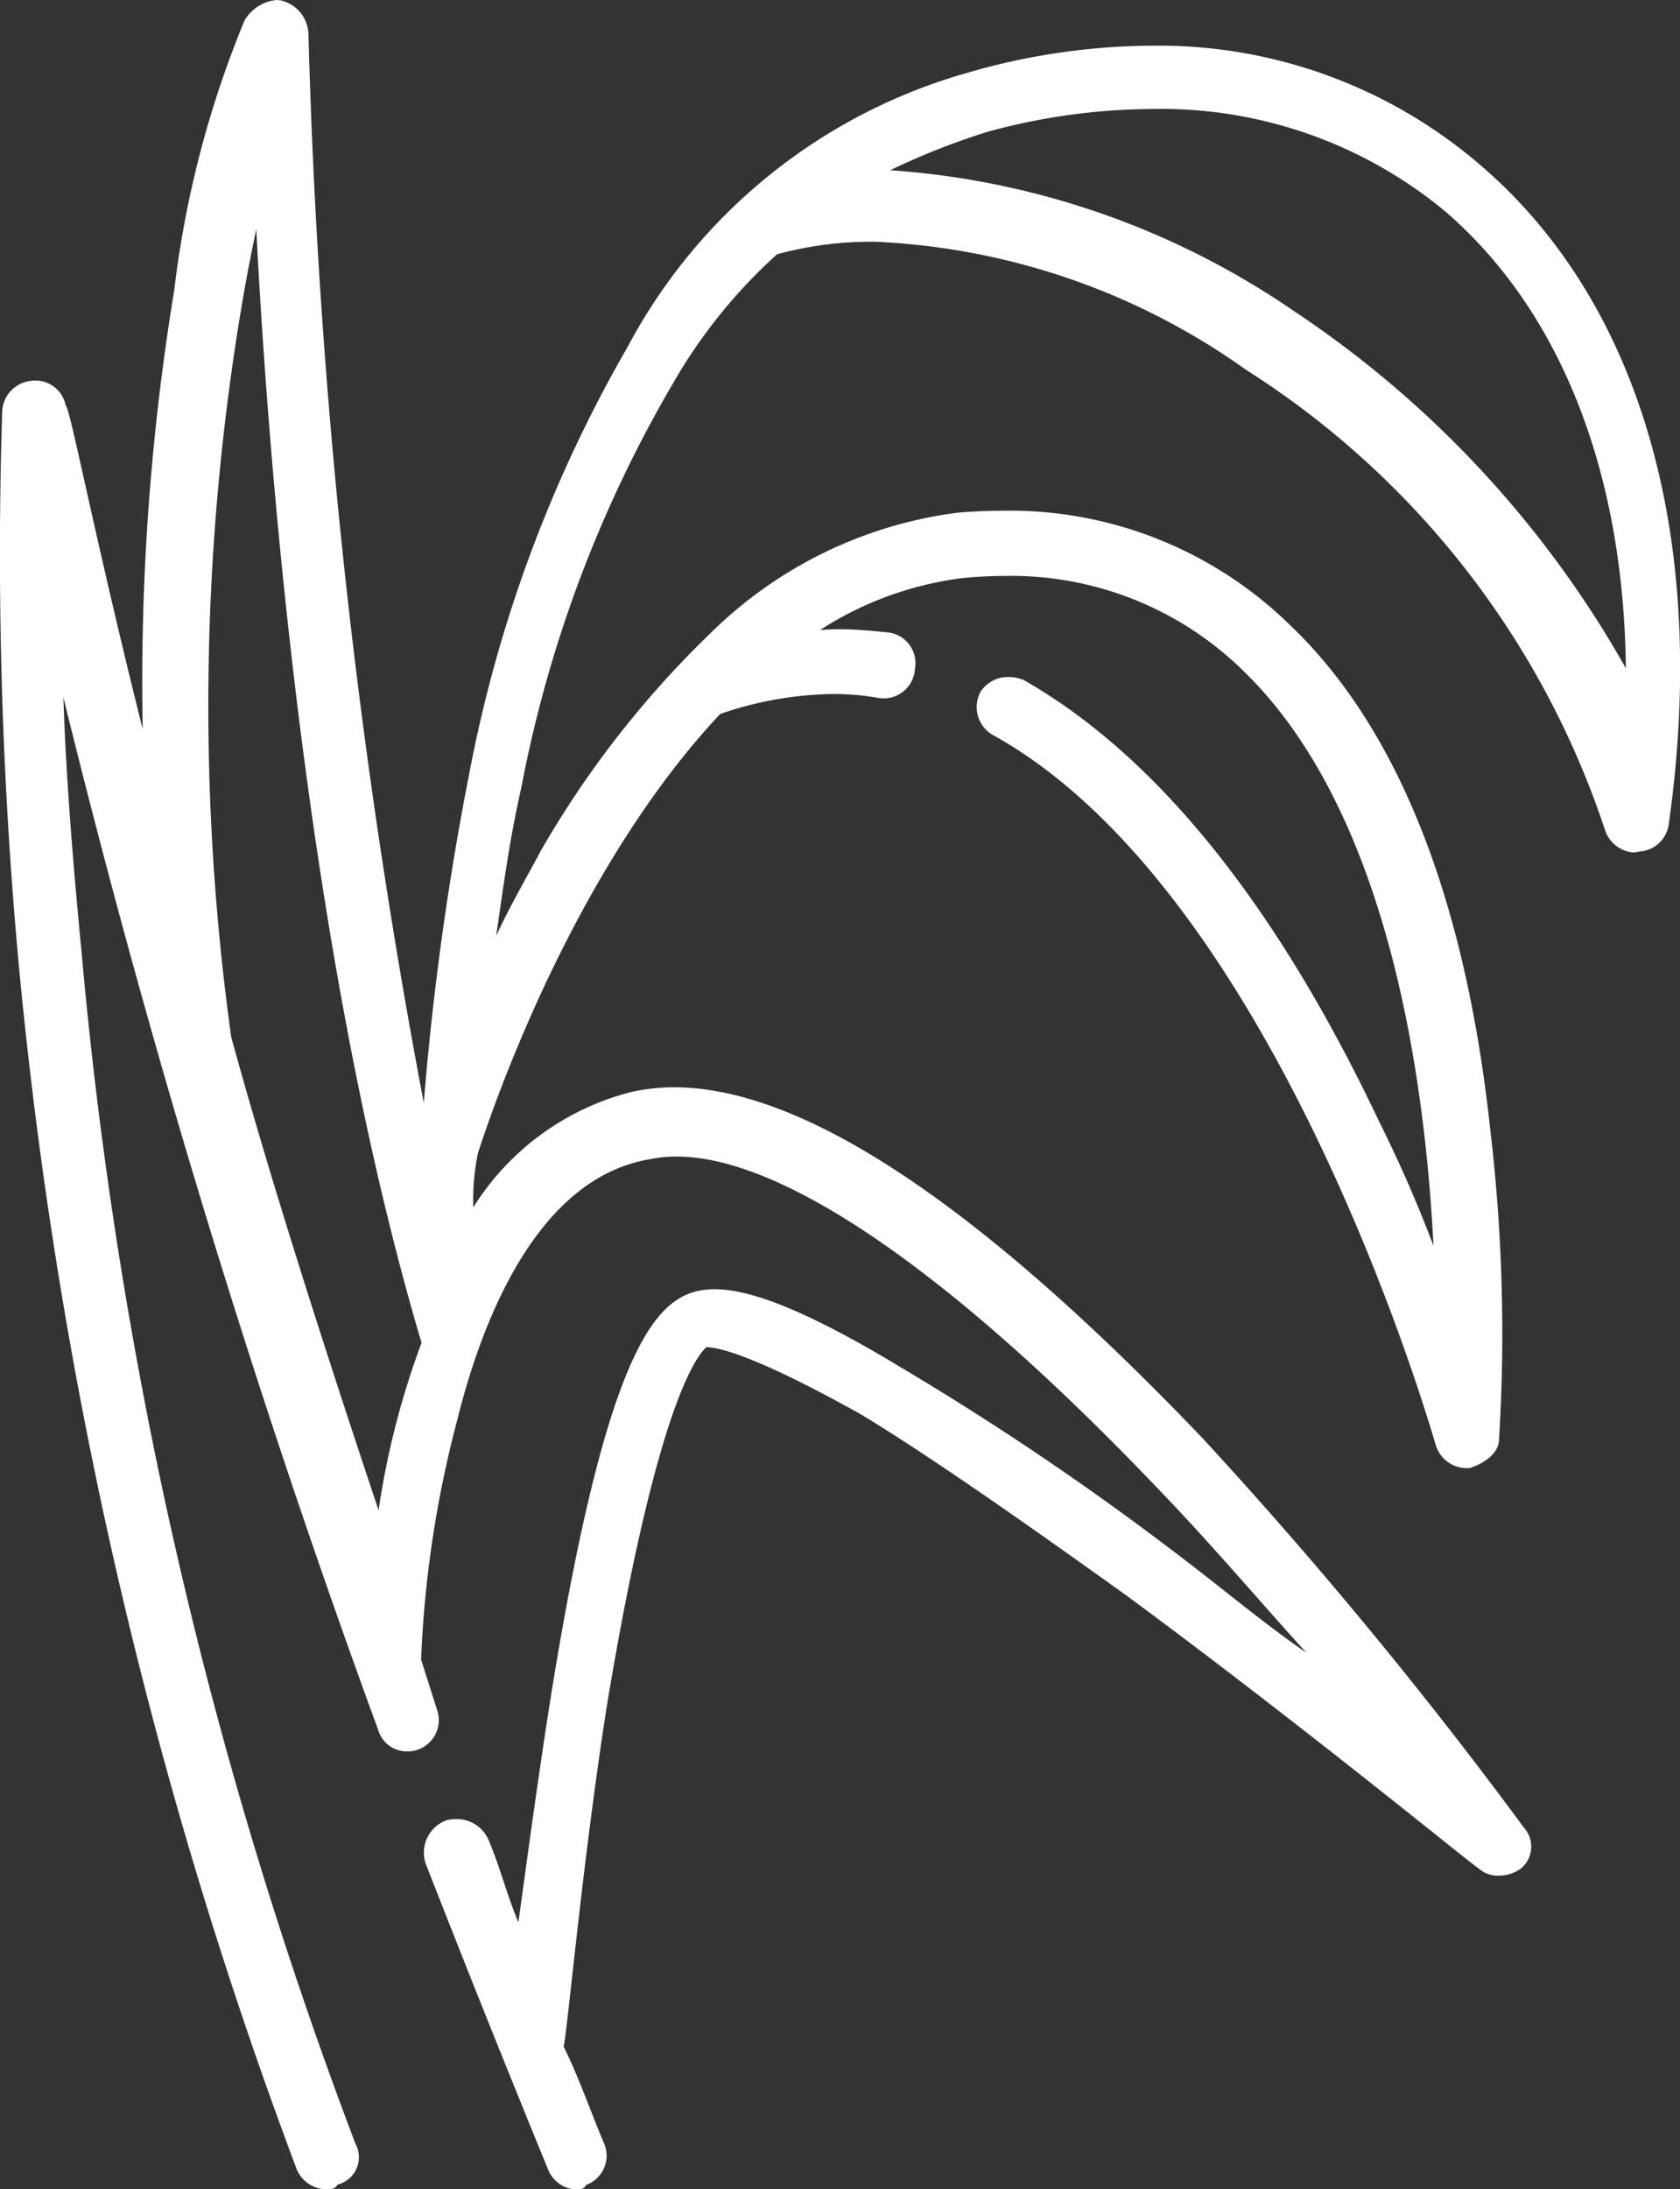<svg xmlns="http://www.w3.org/2000/svg" width="36.482" height="47.52" viewBox="0 0 36.482 47.52">
  <rect x="0" y="0" width="36.482" height="47.52" fill="#333333" stroke="none"/>
  <path id="icon2024-3" d="M61.647,266.28a.9.9,0,0,0-.7.449,22.125,22.125,0,0,0-1.524,5.847,52.4,52.4,0,0,0-.685,9.533c-1.082-4.325-1.574-6.978-1.673-7.028a.669.669,0,0,0-.739-.536.7.7,0,0,0-.64.685,97.515,97.515,0,0,0,.347,11.843,101.147,101.147,0,0,0,6.045,26.281.705.705,0,0,0,.64.446c.1,0,.2,0,.248-.1a.613.613,0,0,0,.392-.888,97,97,0,0,1-5.95-25.889c-.2-2.063-.343-3.932-.392-5.505a212.2,212.2,0,0,0,6.834,22.407.647.647,0,0,0,.644.47.591.591,0,0,0,.19-.028.679.679,0,0,0,.441-.888l-.342-1.077a24.078,24.078,0,0,1,.788-5.211c.587-2.357,1.817-5.253,4.179-5.649a2.843,2.843,0,0,1,.582-.058c2.321,0,6,2.538,10.476,7.233,1.181,1.226,2.214,2.456,3.2,3.537-.933-.64-1.916-1.473-2.9-2.212a62.4,62.4,0,0,0-5.9-3.978c-2.312-1.4-3.411-1.7-4.051-1.7a1.746,1.746,0,0,0-.322.029c-.987.194-2.019,1.374-3.2,8.6-.3,1.87-.541,3.685-.739,5.113-.248-.59-.392-1.18-.64-1.77a.751.751,0,0,0-.719-.471.767.767,0,0,0-.214.029.75.75,0,0,0-.442.933q1.326,3.392,2.655,6.631a.69.69,0,0,0,.59.446c.1,0,.195,0,.244-.1a.675.675,0,0,0,.392-.888c-.293-.685-.541-1.423-.883-2.112.1-.491.392-3.879.933-7.366,1.131-6.829,2.019-7.667,2.164-7.816.2,0,.933.1,3.394,1.478,1.524.932,3.489,2.306,5.752,3.928,3.931,2.9,7.569,5.9,7.618,5.9a.614.614,0,0,0,.438.165.812.812,0,0,0,.5-.165.617.617,0,0,0,.05-.883,100.04,100.04,0,0,0-6.978-8.451c-4.823-5.043-8.651-7.614-11.48-7.614a4.441,4.441,0,0,0-.912.1,5.709,5.709,0,0,0-3.44,2.505,4.926,4.926,0,0,1,.1-1.176c.492-1.527,2.259-6.338,5.261-9.532a7.8,7.8,0,0,1,2.449-.433,5.688,5.688,0,0,1,.991.086.662.662,0,0,0,.1.009.682.682,0,0,0,.689-.644.671.671,0,0,0-.59-.788c-.347-.033-.7-.07-1.045-.07-.144,0-.289.008-.429.02a7.4,7.4,0,0,1,3.1-1.13c.309-.029.615-.046.912-.046a7.2,7.2,0,0,1,5.232,2.109c3.047,3,3.885,8.6,4.08,12.433a28.62,28.62,0,0,0-1.181-2.7c-2.259-4.766-4.865-7.96-7.718-9.582a.844.844,0,0,0-.326-.066.713.713,0,0,0-.607.314.7.7,0,0,0,.243.933c6.248,3.437,9.589,15.28,9.638,15.424a.7.7,0,0,0,.69.5h.049c.293-.1.636-.3.636-.639a37.561,37.561,0,0,0-.194-6.73c-.541-5.014-2.015-8.7-4.327-10.911a8.7,8.7,0,0,0-6.277-2.5c-.31,0-.627.016-.95.041a9.328,9.328,0,0,0-5.359,2.6,21.3,21.3,0,0,0-3.688,4.716c-.342.64-.689,1.23-.982,1.87.148-1.032.293-2.113.54-3.194a27.537,27.537,0,0,1,3.3-8.8,11.423,11.423,0,0,1,2.258-2.8,7.81,7.81,0,0,1,2.119-.272,14.981,14.981,0,0,1,8.06,2.777A18.839,18.839,0,0,1,90.5,284.32a.713.713,0,0,0,.587.462.523.523,0,0,0,.153-.02.68.68,0,0,0,.636-.59c.887-6.239-.636-11.348-4.08-14.3a10.707,10.707,0,0,0-7.156-2.6,14.514,14.514,0,0,0-4,.59,12.068,12.068,0,0,0-7.371,5.946,29.538,29.538,0,0,0-3.444,9.285,63.339,63.339,0,0,0-.983,7.126,144.9,144.9,0,0,1-2.506-23.24.781.781,0,0,0-.591-.689.768.768,0,0,0-.09-.008m-.451,4.972c.294,5.748,1.181,16.064,3.589,24.173a17.727,17.727,0,0,0-.933,3.635c-1.231-3.685-2.362-7.221-3.2-10.271a52.306,52.306,0,0,1,.243-15.965c.1-.59.2-1.081.3-1.572m19.445-2.608a9.664,9.664,0,0,1,6.367,2.216c2.507,2.158,3.882,5.649,3.931,9.924a22.685,22.685,0,0,0-7.226-7.766,17.6,17.6,0,0,0-8.75-3.045,15.454,15.454,0,0,1,2.114-.834,13.73,13.73,0,0,1,3.564-.495" transform="translate(-55.639 -266.28)" fill="#fff" fill-rule="evenodd"/>
</svg>
